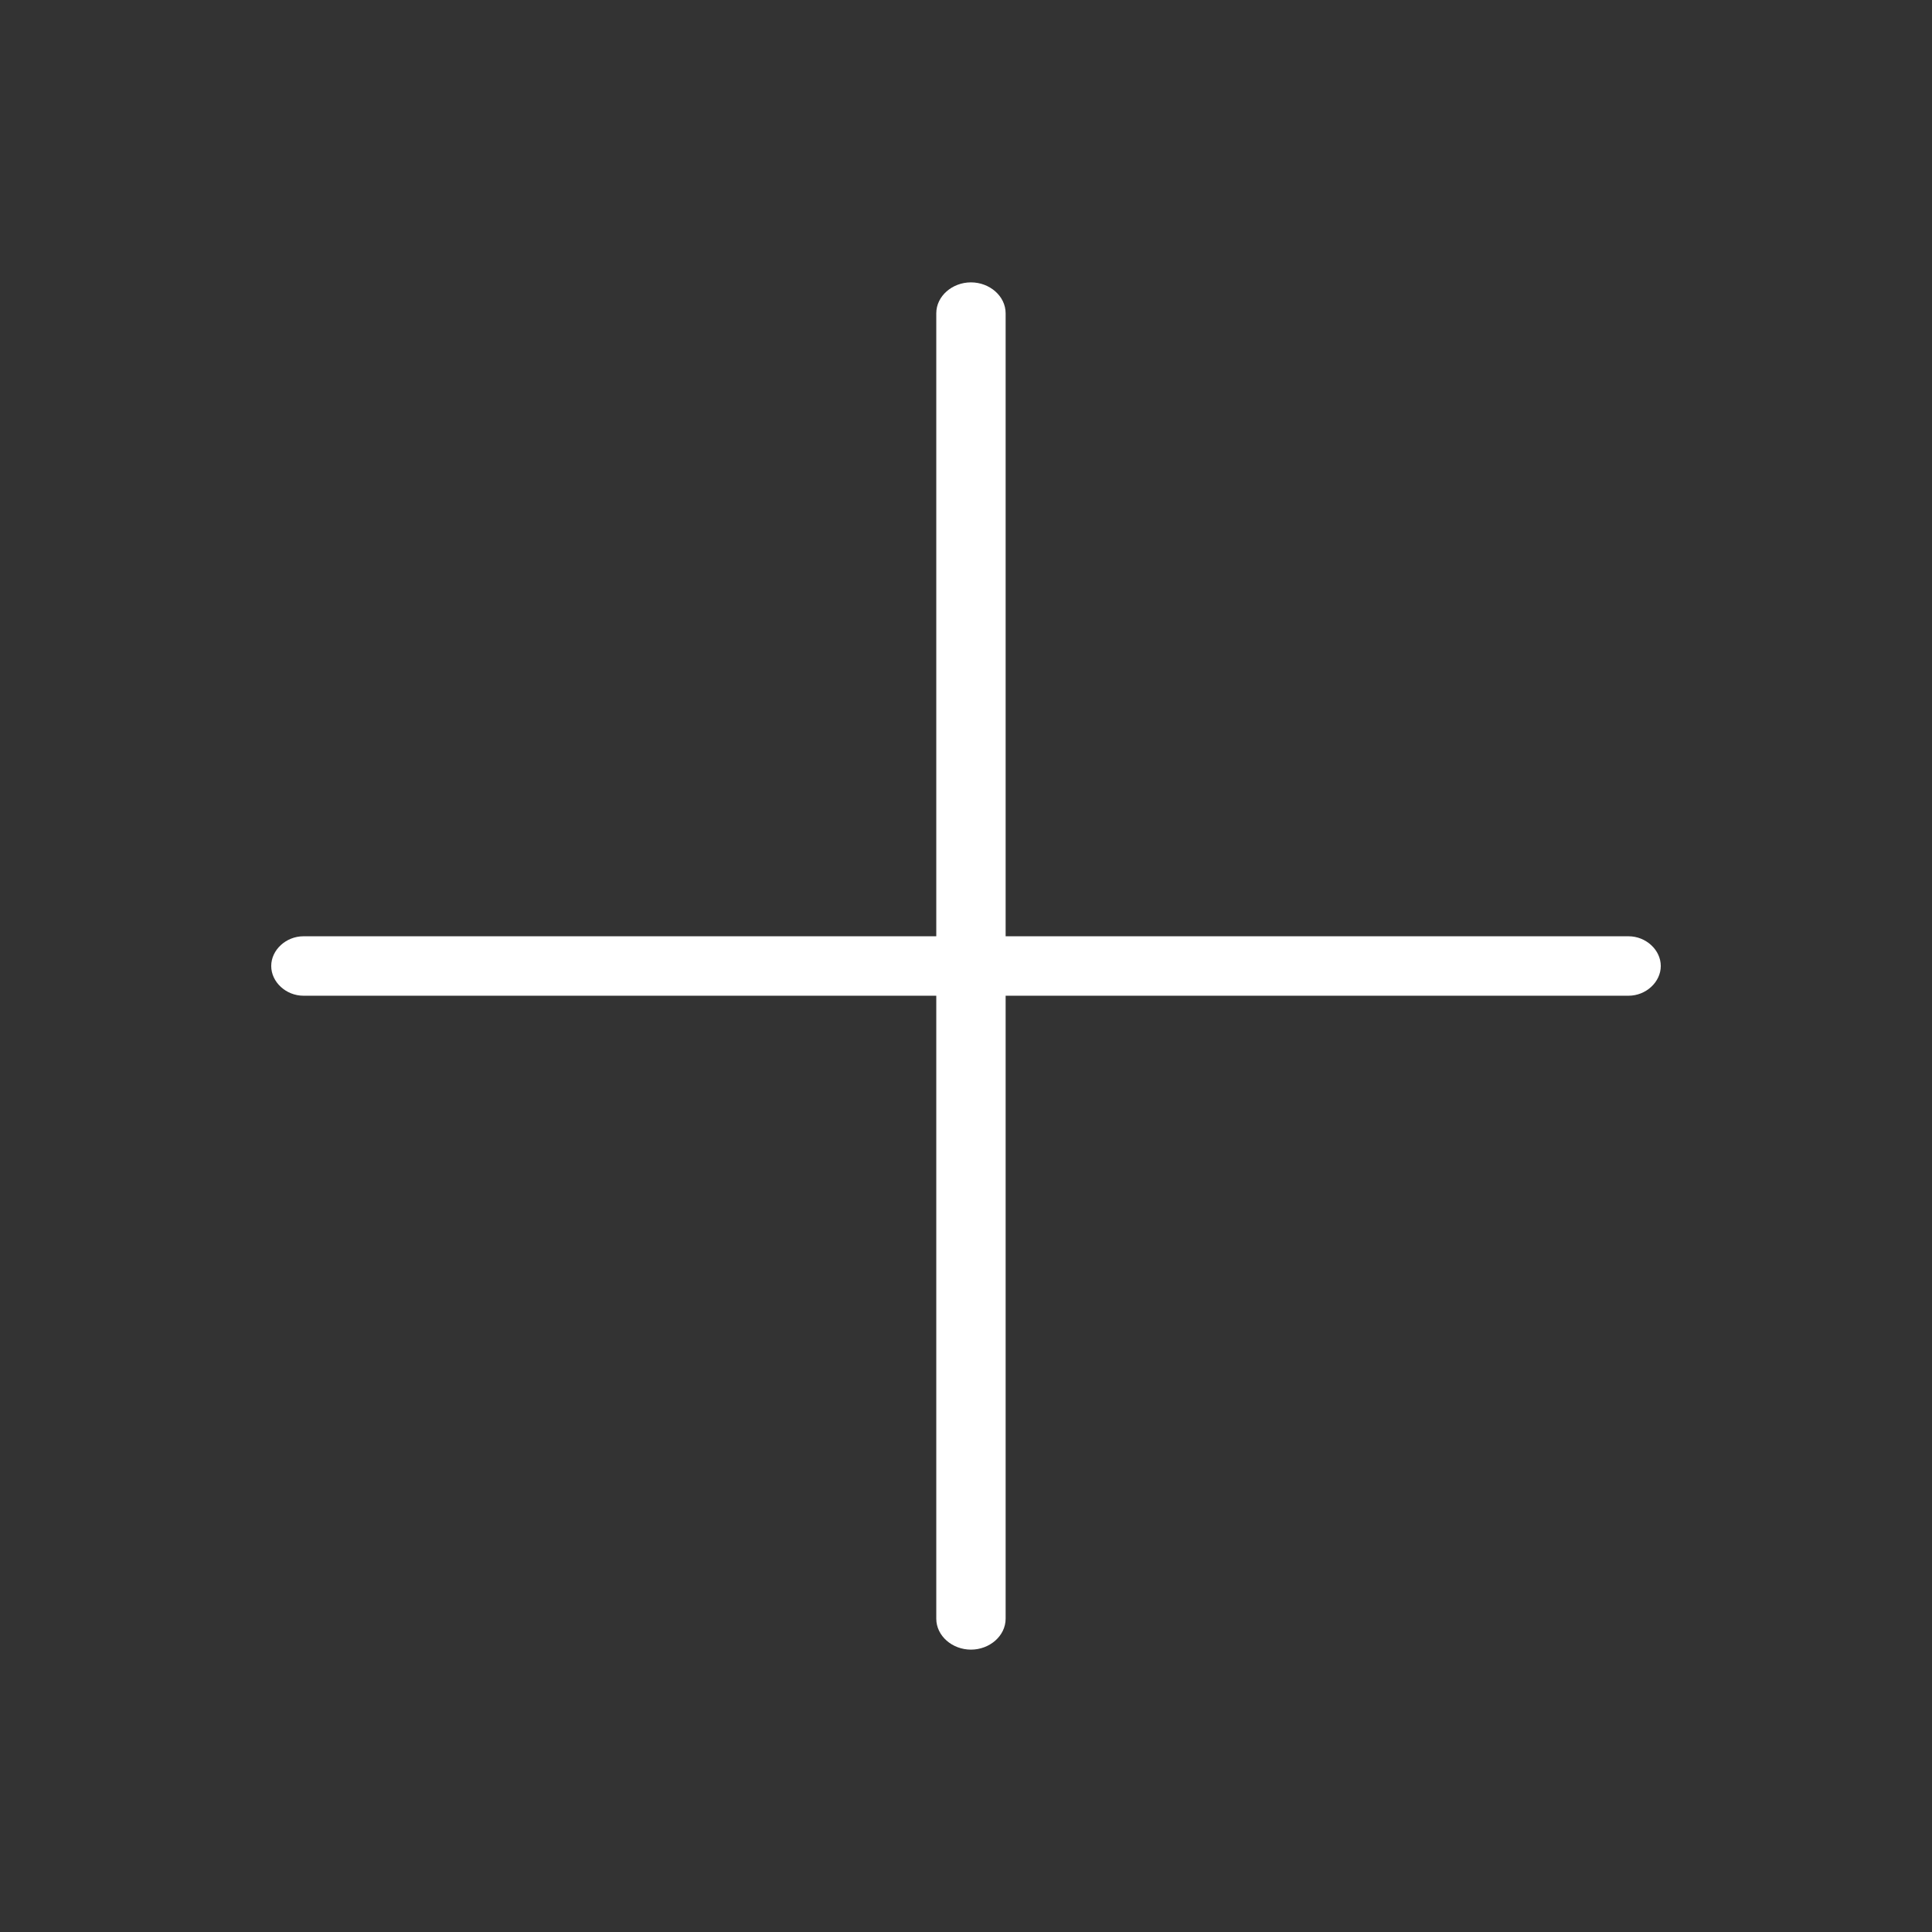 <?xml version="1.0" encoding="UTF-8"?>
<svg id="Livello_1" xmlns="http://www.w3.org/2000/svg" version="1.1" viewBox="0 0 156 156">
  <rect x="0" y="0" width="156" height="156" fill="#333333" stroke="none"/>
  <!-- Generator: Adobe Illustrator 29.2.1, SVG Export Plug-In . SVG Version: 2.1.0 Build 116)  -->
  <defs>
    <style>
      .st0 {
        fill: #fff;
        fill-rule: evenodd;
      }
    </style>
  </defs>
  <path class="st0" d="M131.5,75.6h-50.3V25.3c0-1.4-1.3-2.5-2.8-2.5s-2.8,1.1-2.8,2.5v50.3H24.5c-1.4,0-2.6,1.1-2.6,2.4s1.2,2.4,2.6,2.4h51.1v50.3c0,1.4,1.3,2.5,2.8,2.5s2.8-1.1,2.8-2.5v-50.3h50.3c1.4,0,2.6-1.1,2.6-2.4s-1.2-2.4-2.6-2.4Z"/>
</svg>